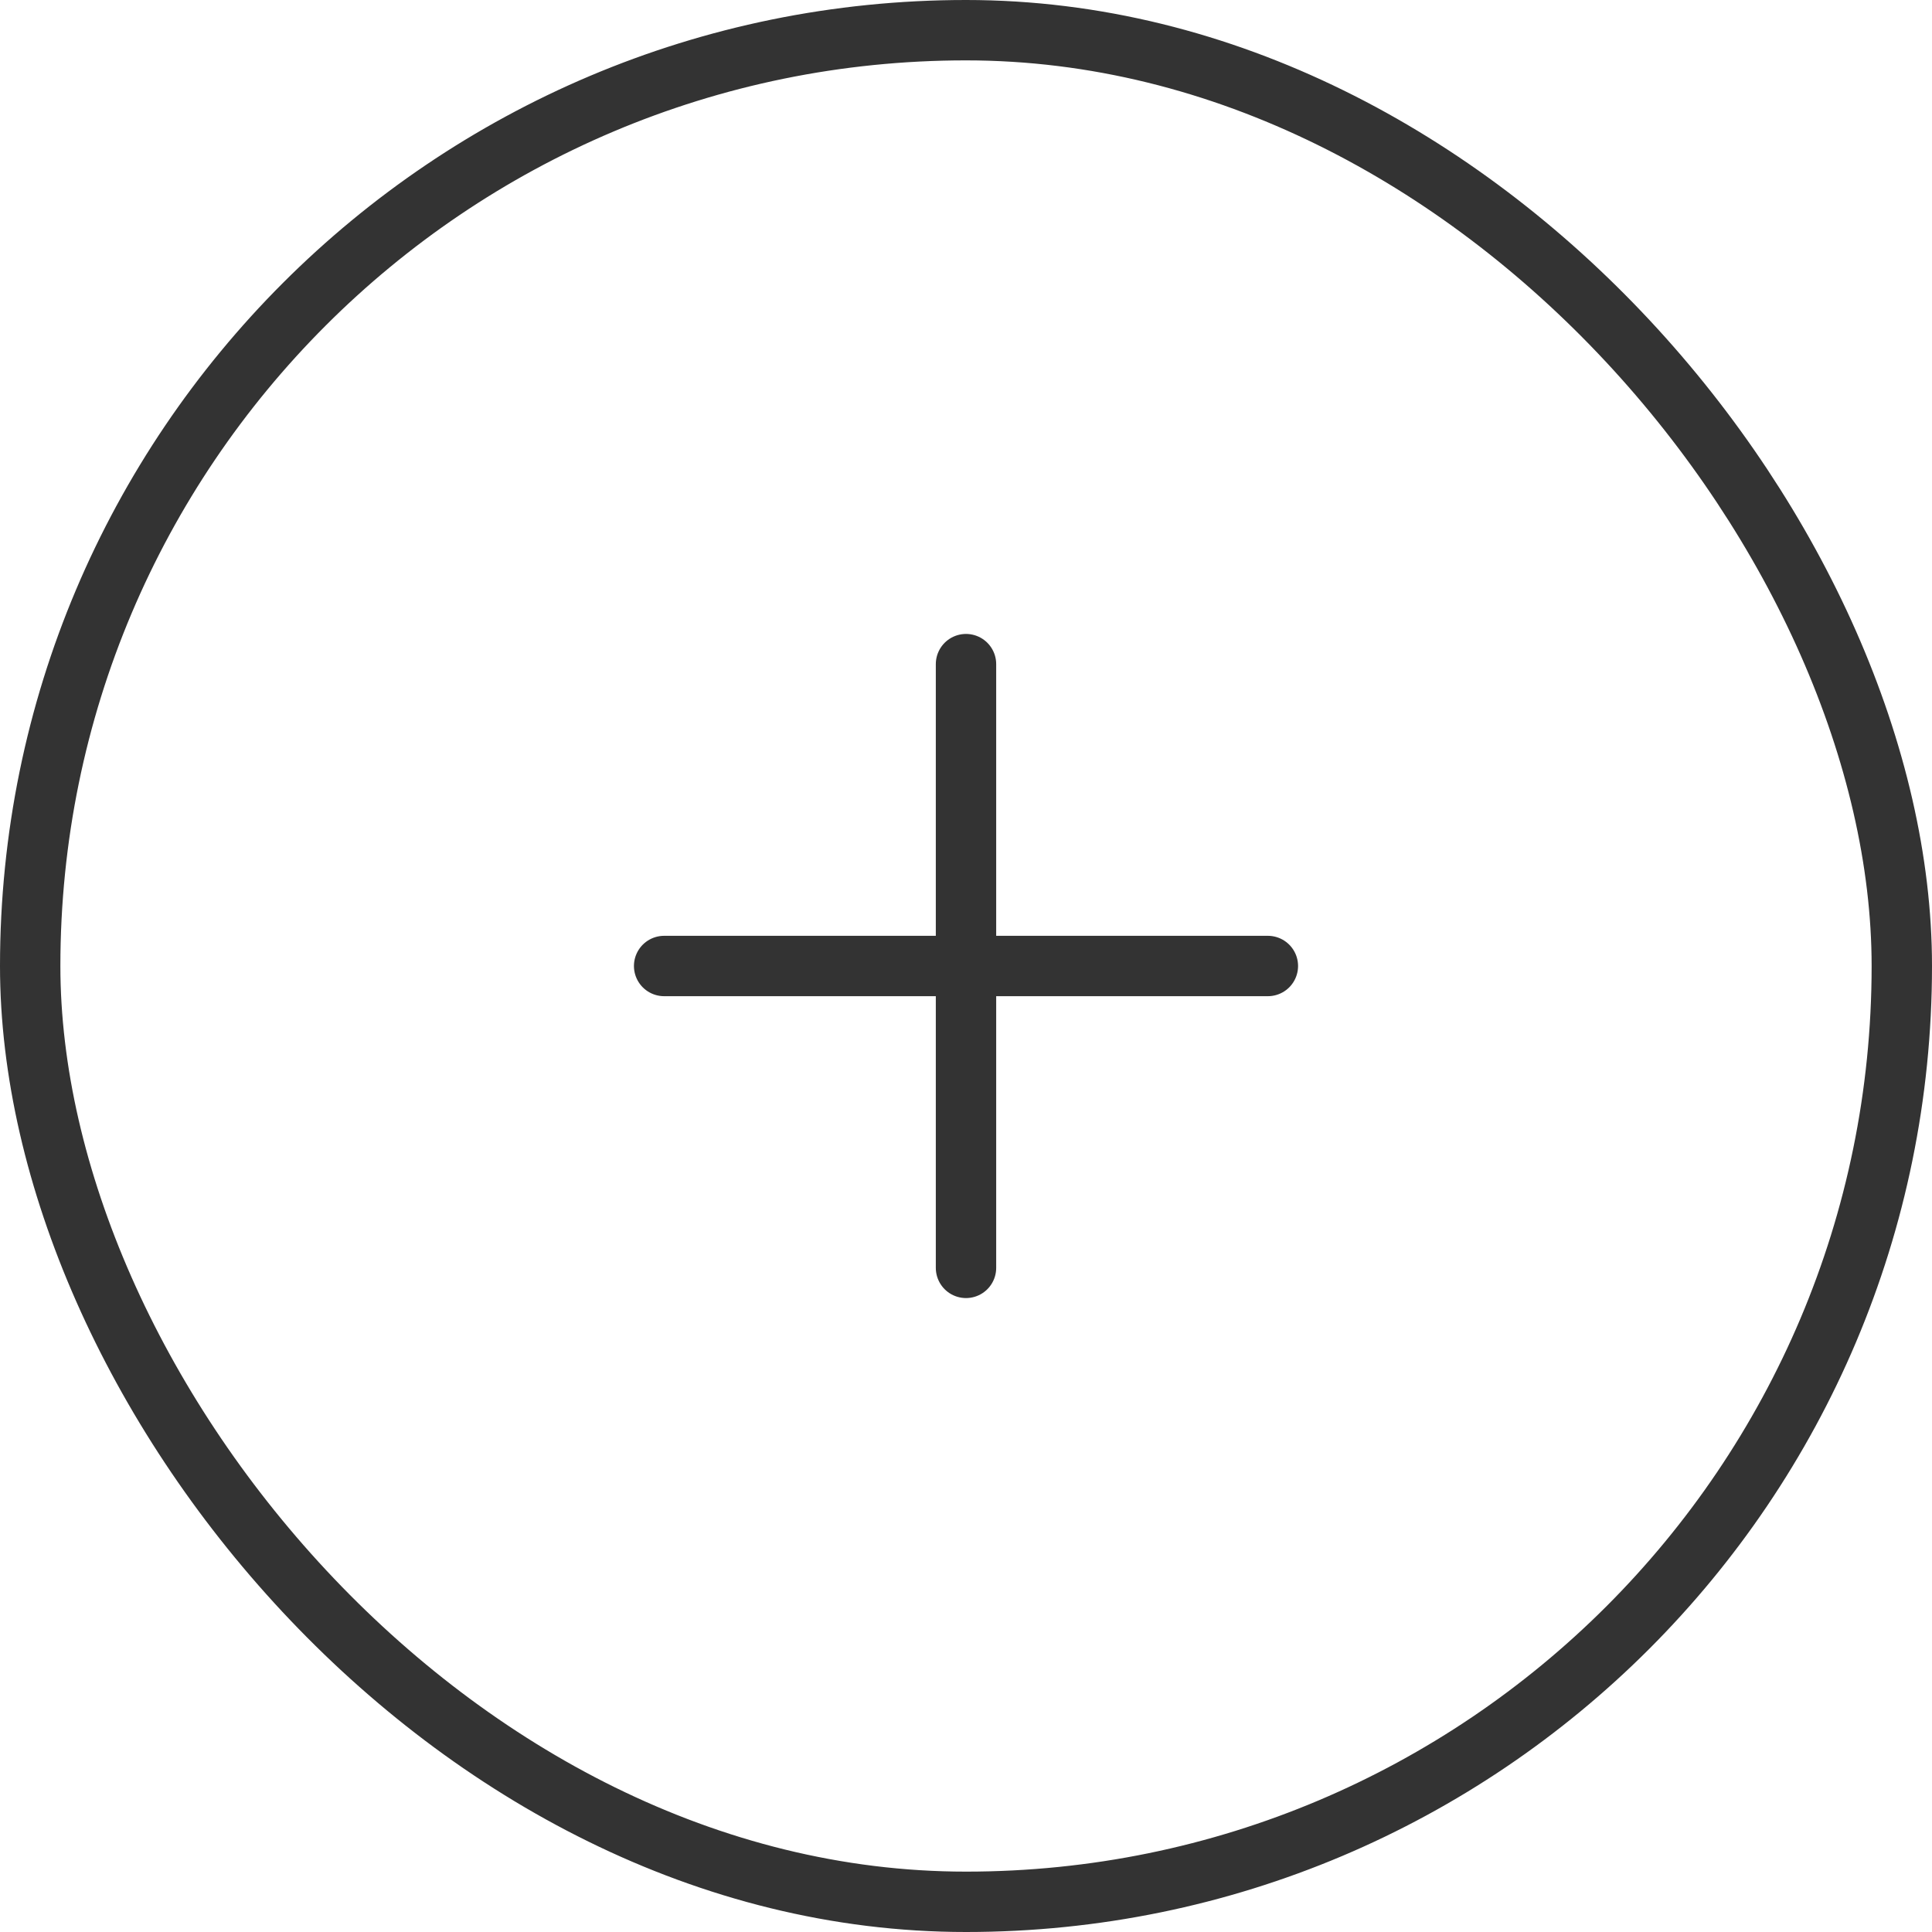 <svg fill="none" height="48" viewBox="0 0 48 48" width="48" xmlns="http://www.w3.org/2000/svg"><g stroke="#333" stroke-width="1.5"><rect height="46.5" rx="23.25" width="46.5" x=".75" y=".75"/><path d="m24 16.5v15m7.5-7.5h-15" stroke-linecap="round" stroke-linejoin="round"/></g></svg>